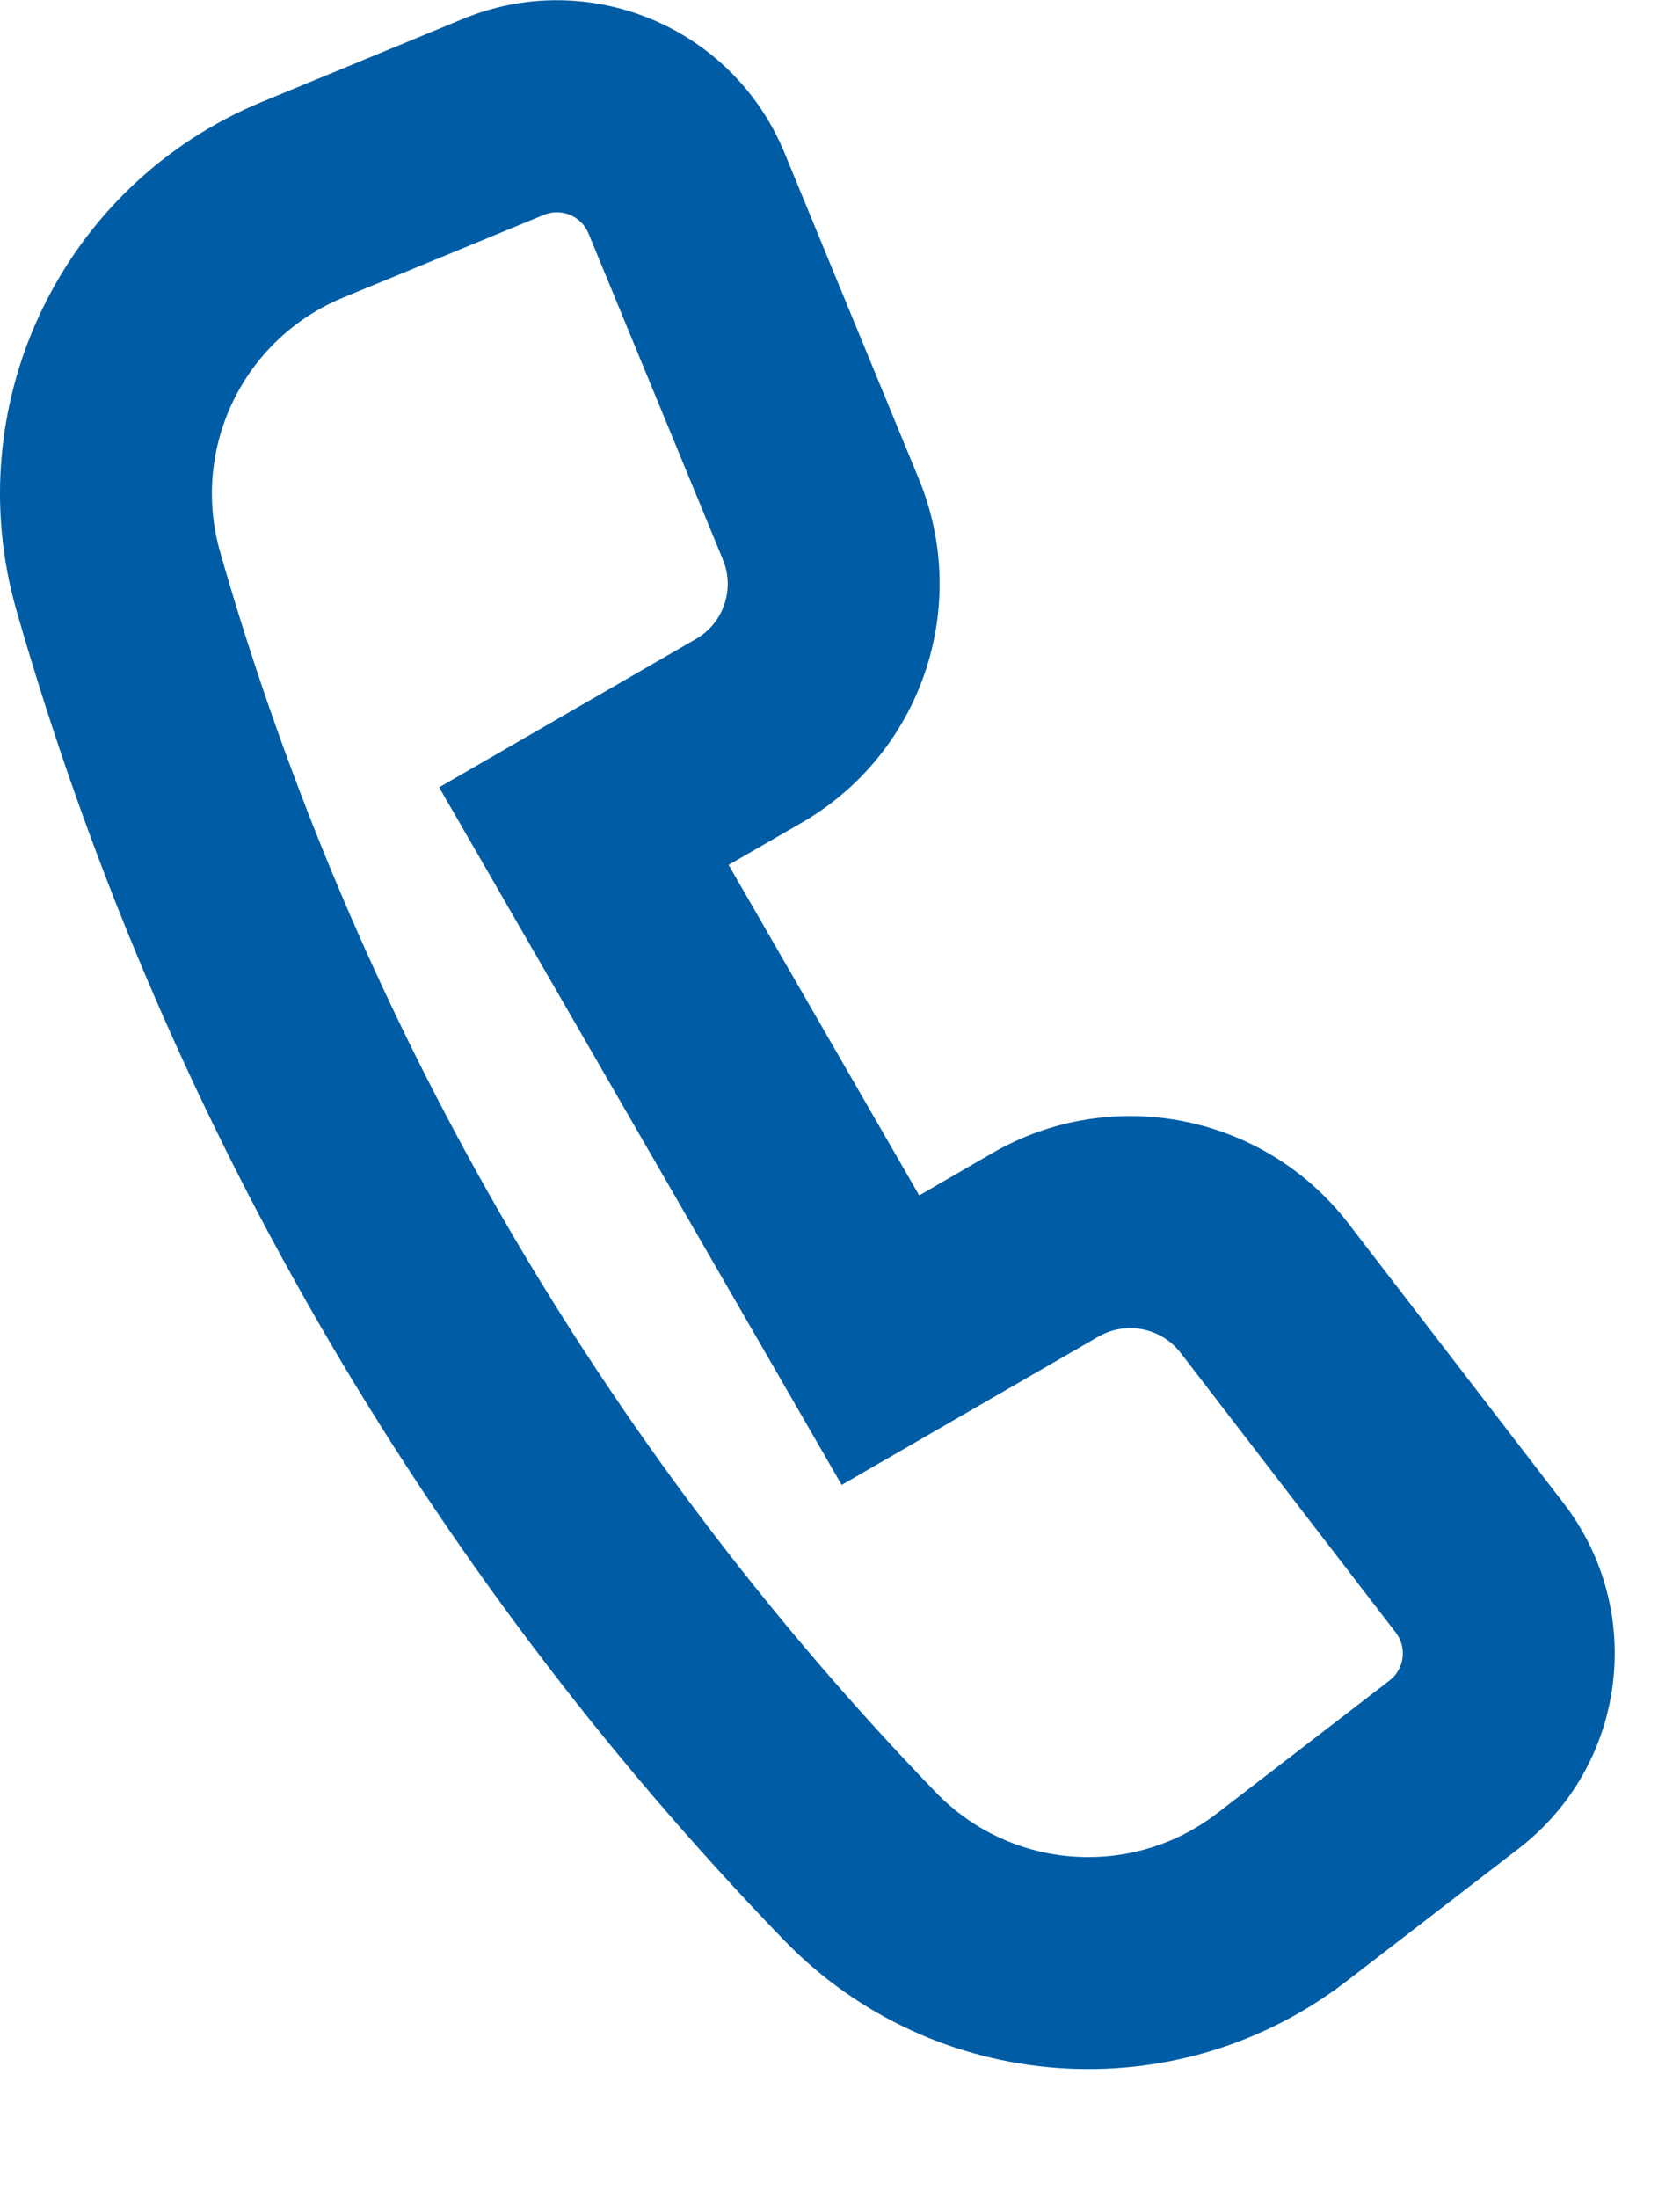<svg width="13" height="17" viewBox="0 0 13 17" fill="none" xmlns="http://www.w3.org/2000/svg">
<path fill-rule="evenodd" clip-rule="evenodd" d="M2.029 0.787C0.487 1.422 -0.332 3.115 0.127 4.719C1.232 8.582 3.271 12.114 6.064 15.002C7.224 16.201 9.099 16.339 10.421 15.321L11.752 14.296C12.586 13.654 12.741 12.458 12.099 11.625L10.435 9.463C9.783 8.616 8.605 8.383 7.68 8.917L7.113 9.245L5.638 6.689L6.205 6.362C7.13 5.827 7.517 4.691 7.11 3.704L6.07 1.181C5.669 0.208 4.555 -0.255 3.583 0.146L2.029 0.787ZM1.703 4.268C1.474 3.466 1.883 2.62 2.654 2.302L4.208 1.662C4.343 1.606 4.498 1.67 4.554 1.806L5.594 4.328C5.688 4.556 5.599 4.819 5.385 4.942L3.398 6.089L6.513 11.484L8.5 10.337C8.714 10.214 8.985 10.268 9.136 10.463L10.8 12.625C10.89 12.741 10.868 12.907 10.752 12.997L9.42 14.022C8.76 14.531 7.822 14.462 7.243 13.863C4.637 11.168 2.734 7.872 1.703 4.268Z" fill="#005DA5"/>
</svg>
